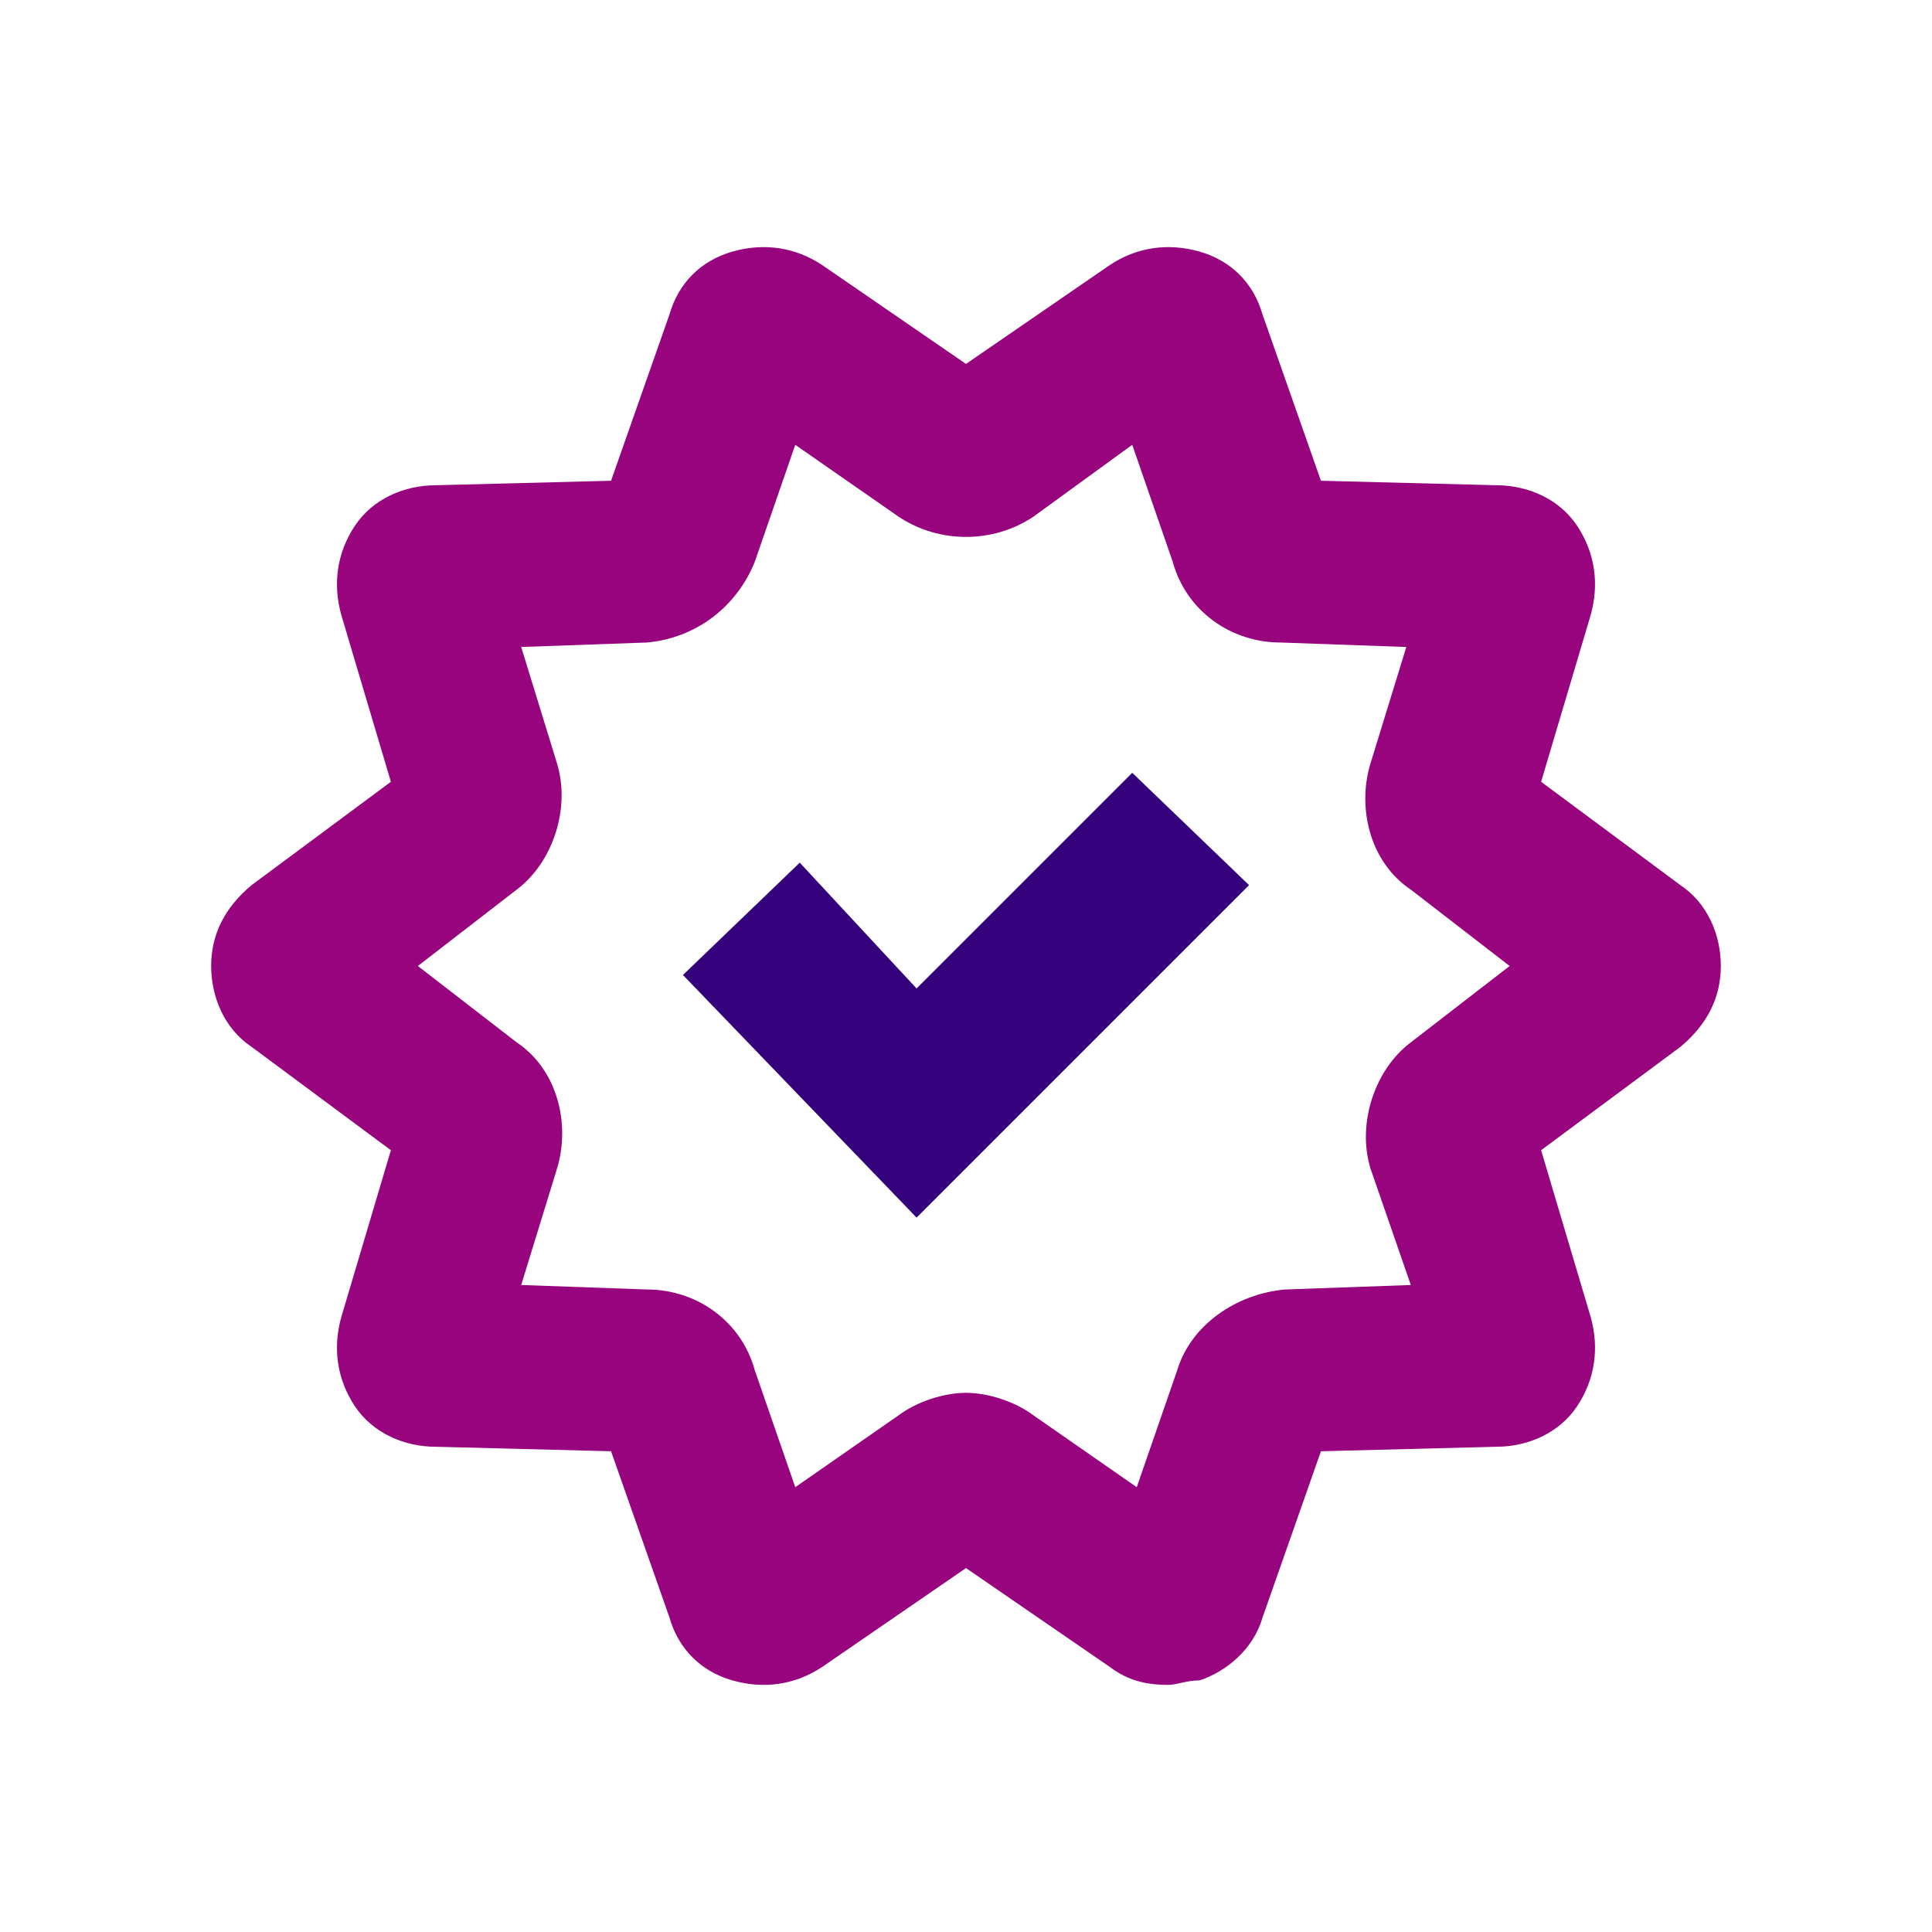 <?xml version="1.0" encoding="utf-8"?>
<!-- Generator: Adobe Illustrator 21.1.0, SVG Export Plug-In . SVG Version: 6.00 Build 0)  -->
<svg version="1.1" id="Livello_1" xmlns="http://www.w3.org/2000/svg" xmlns:xlink="http://www.w3.org/1999/xlink" x="0px" y="0px"
	 viewBox="0 0 43 43" style="enable-background:new 0 0 43 43;" xml:space="preserve">
<style type="text/css">
	.st0{fill:#98037E;}
	.st1{fill:#35007C;}
</style>
<g>
	<path class="st0" d="M26,37.5c-0.5,0-0.9-0.1-1.3-0.4l-3.2-2.2l-3.2,2.2c-0.6,0.4-1.3,0.5-2,0.3c-0.7-0.2-1.2-0.7-1.4-1.4l-1.3-3.7
		l-3.9-0.1c-0.7,0-1.4-0.3-1.8-0.9s-0.5-1.3-0.3-2l1.1-3.7l-3.1-2.3c-0.6-0.4-0.9-1.1-0.9-1.8c0-0.7,0.3-1.3,0.9-1.8l3.1-2.3
		l-1.1-3.7c-0.2-0.7-0.1-1.4,0.3-2s1.1-0.9,1.8-0.9l3.9-0.1L14.9,7c0.2-0.7,0.7-1.2,1.4-1.4c0.7-0.2,1.4-0.1,2,0.3l3.2,2.2l3.2-2.2
		c0.6-0.4,1.3-0.5,2-0.3c0.7,0.2,1.2,0.7,1.4,1.4l1.3,3.7l3.9,0.1c0.7,0,1.4,0.3,1.8,0.9c0.4,0.6,0.5,1.3,0.3,2l-1.1,3.7l3.1,2.3
		c0.6,0.4,0.9,1.1,0.9,1.8c0,0.7-0.3,1.3-0.9,1.8l-3.1,2.3l1.1,3.7c0.2,0.7,0.1,1.4-0.3,2c-0.4,0.6-1.1,0.9-1.8,0.9l-3.9,0.1
		L28.1,36c-0.2,0.7-0.8,1.2-1.4,1.4C26.4,37.4,26.2,37.5,26,37.5z M21.5,31c0.5,0,1.1,0.2,1.5,0.5l2.3,1.6l0.9-2.6
		c0.3-1,1.3-1.7,2.4-1.8l2.8-0.1L30.5,26c-0.3-1,0.1-2.2,0.9-2.8l2.2-1.7l-2.2-1.7c-0.9-0.6-1.2-1.8-0.9-2.8l0.8-2.6l-2.8-0.1
		c-1.1,0-2.1-0.7-2.4-1.8l-0.9-2.6L23,11.5c-0.9,0.6-2.1,0.6-3,0l-2.3-1.6l-0.9,2.6c-0.4,1-1.3,1.7-2.4,1.8l-2.8,0.1l0.8,2.6
		c0.3,1-0.1,2.2-0.9,2.8l-2.2,1.7l2.2,1.7c0.9,0.6,1.2,1.8,0.9,2.8l-0.8,2.6l2.8,0.1c1.1,0,2.1,0.7,2.4,1.8l0.9,2.6l2.3-1.6
		C20.4,31.2,21,31,21.5,31z M29.6,31.6L29.6,31.6C29.6,31.6,29.6,31.6,29.6,31.6z M9.4,26C9.4,26,9.4,26,9.4,26L9.4,26z M9,25
		C9,25,9,25,9,25L9,25z M34,25L34,25C34,25,34,25,34,25z M29.6,11.3L29.6,11.3C29.6,11.4,29.6,11.4,29.6,11.3z M22.1,8.5L22.1,8.5
		C22.1,8.6,22.1,8.5,22.1,8.5z"/>
</g>
<g>
	<polygon class="st1" points="20.4,27.1 15.2,21.7 17.8,19.2 20.4,22 25.2,17.2 27.8,19.7 	"/>
</g>
</svg>
